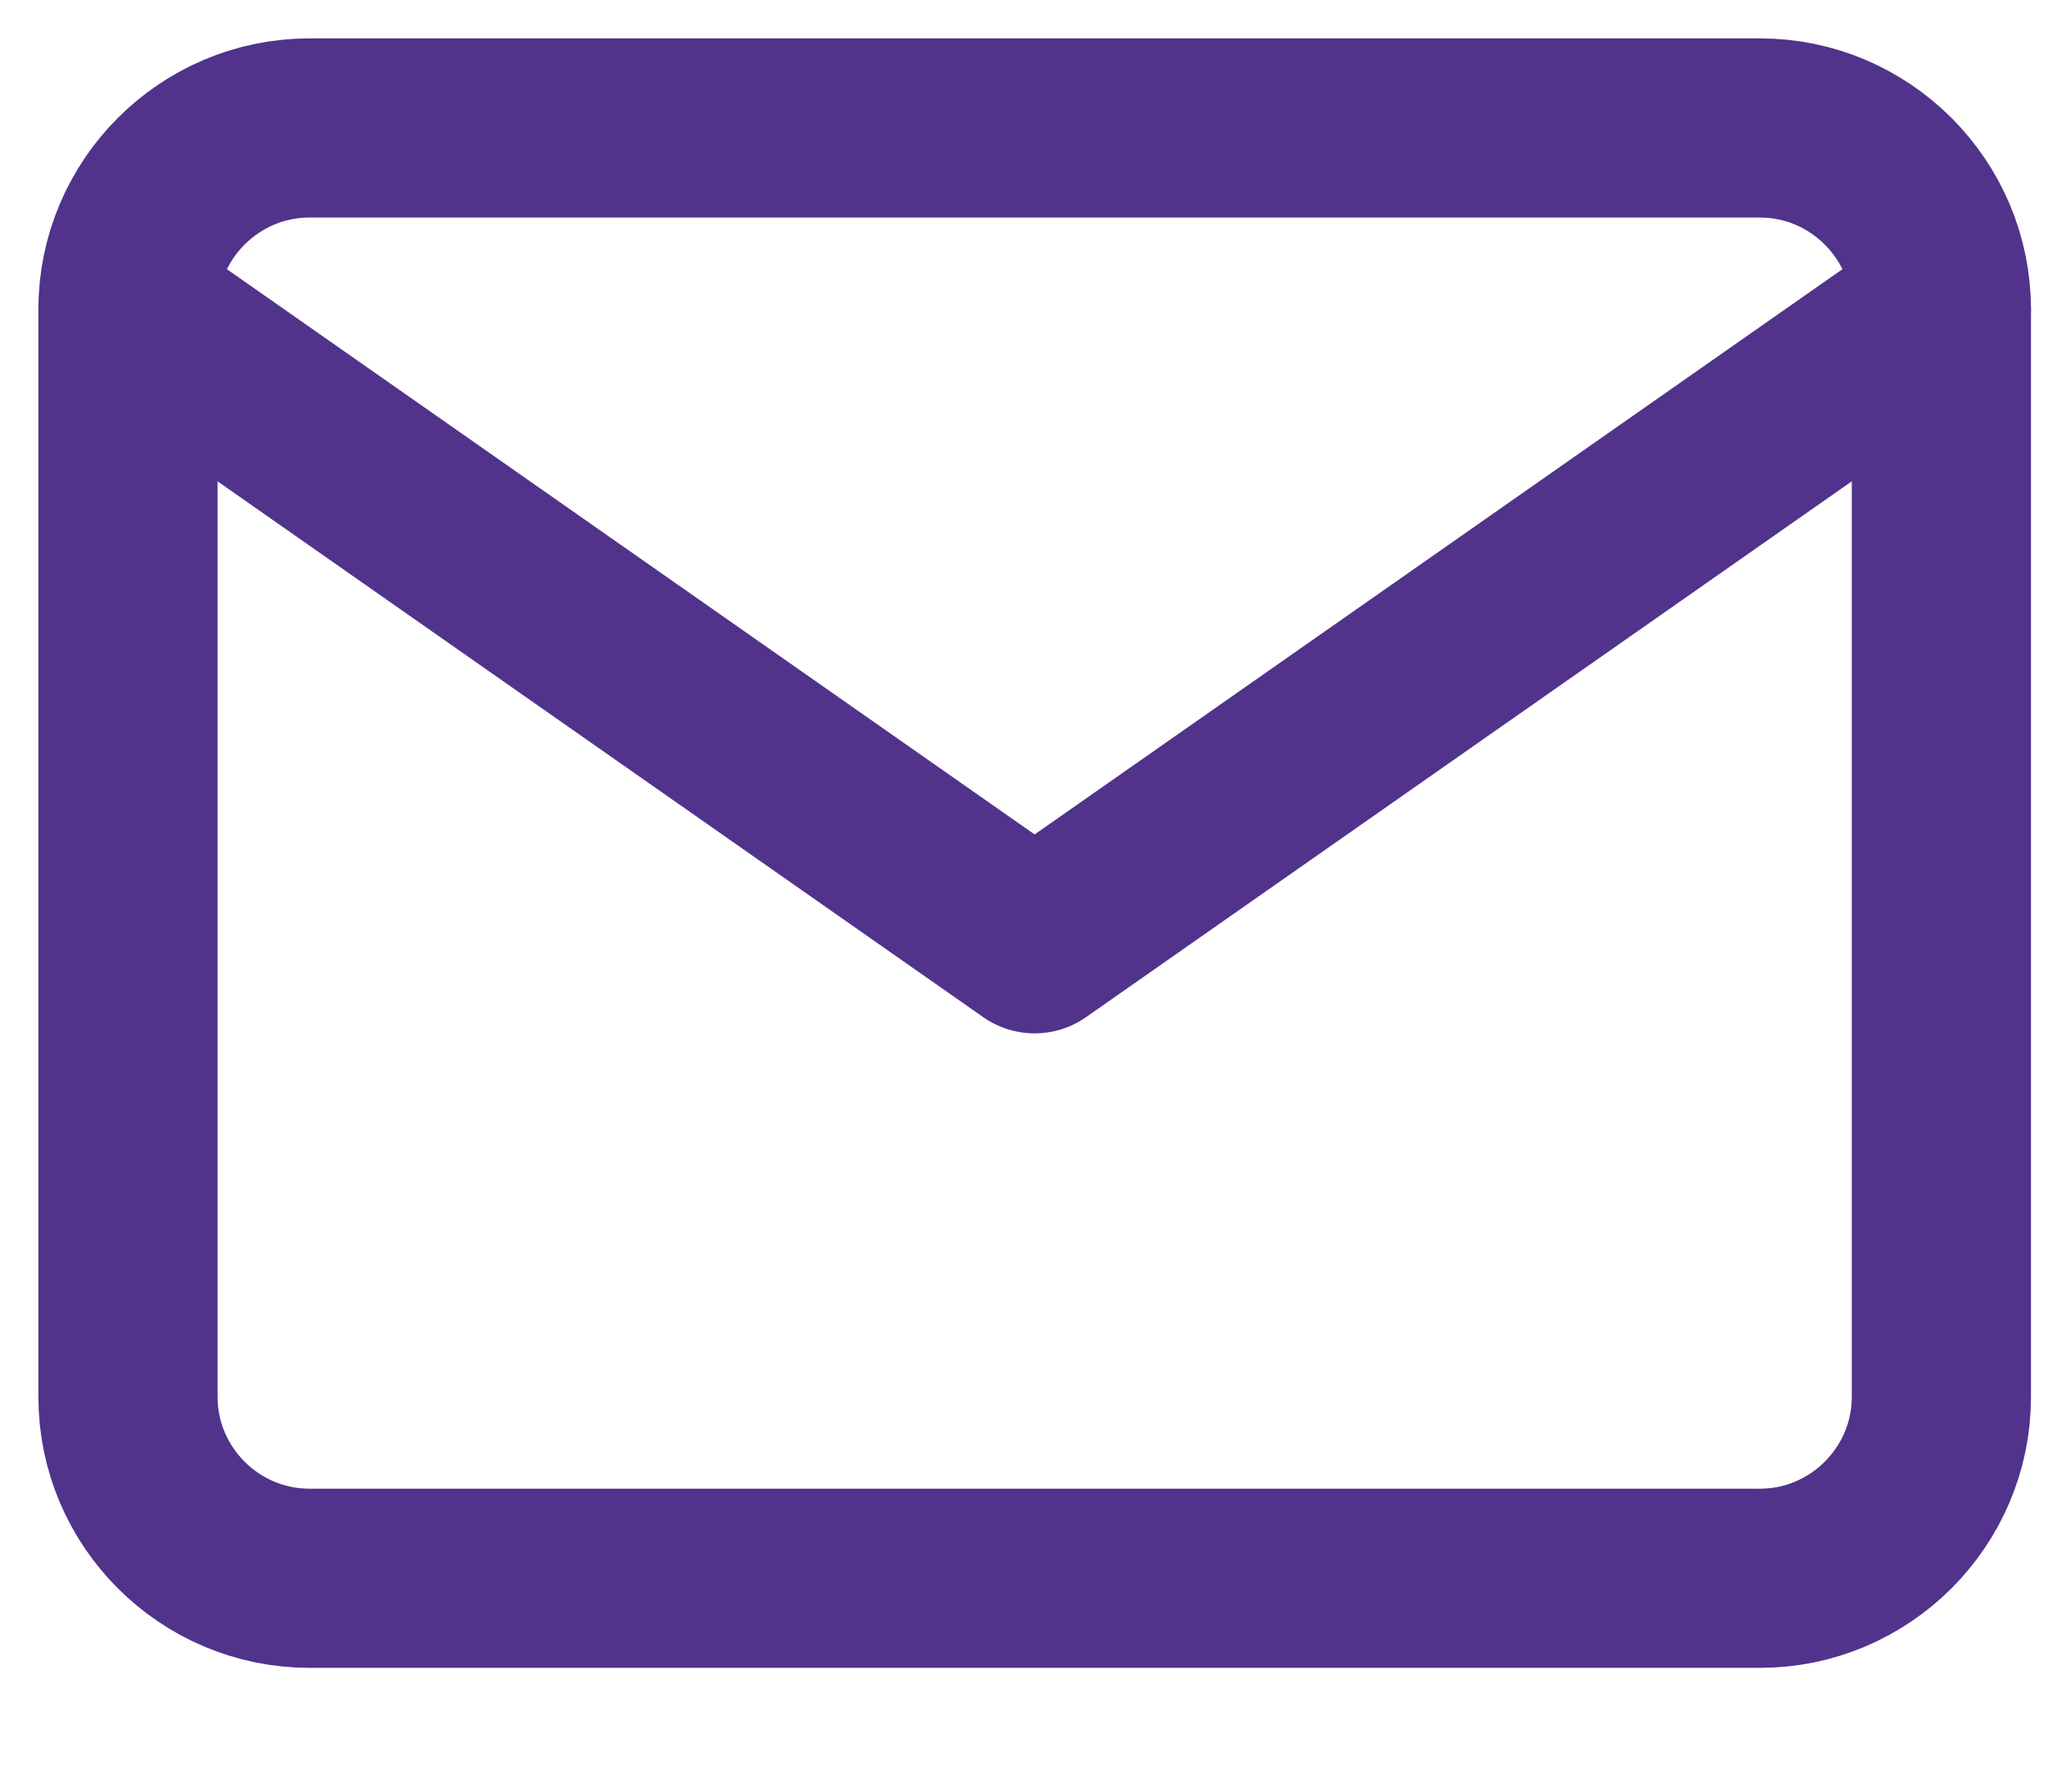 <svg width="16" height="14" viewBox="0 0 16 14" fill="none" xmlns="http://www.w3.org/2000/svg">
<path d="M2.417 1H13.75C14.529 1 15.167 1.637 15.167 2.417V10.917C15.167 11.696 14.529 12.333 13.75 12.333H2.417C1.637 12.333 1 11.696 1 10.917V2.417C1 1.637 1.637 1 2.417 1Z" stroke="#51338B" stroke-width="1.4" stroke-linecap="round" stroke-linejoin="round"/>
<path d="M15.167 2.417L8.083 7.375L1 2.417" stroke="#51338B" stroke-width="1.4" stroke-linecap="round" stroke-linejoin="round"/>
</svg>
